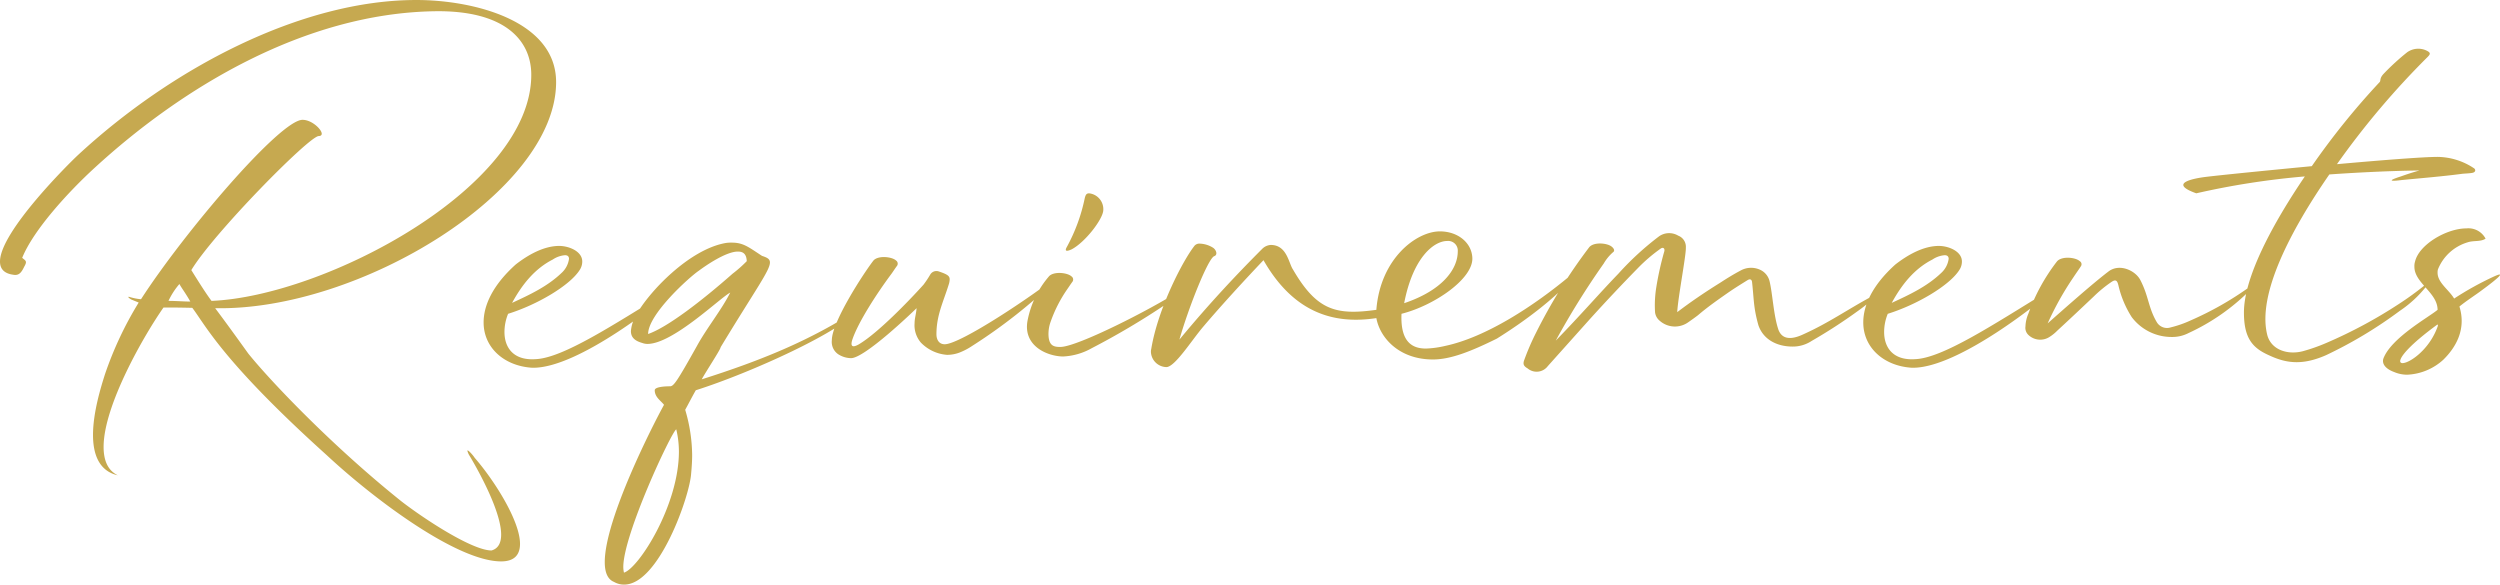 <svg xmlns="http://www.w3.org/2000/svg" width="453.154" height="105.96" viewBox="0 0 453.154 105.96">
  <path id="recruit_title_en02" d="M93.42,35.22c2.46,0,3.42-1.26,3.42-3.18,0-4.14-4.62-11.46-8.22-15.6-.3-.48-1.32-1.62-1.32-1.26a3.122,3.122,0,0,0,.36.84c1.02,1.68,5.76,9.84,5.76,14.34,0,1.44-.48,2.52-1.74,2.88-3.54,0-12.36-5.82-16.38-8.94C62.7,14.22,51.54,2.46,47.58-2.46c-3.66-5.1-5.1-7.02-6-8.22,26.04.54,61.8-21.18,61.8-40.98,0-11.16-15-14.88-25.32-14.88-21,0-44.46,12.48-61.32,28.08C15.12-36.96,2.58-24.54,2.58-19.14c0,1.26.66,2.16,2.4,2.4.96.18,1.44-.3,1.98-1.44.6-1.02.3-1.08-.36-1.62,2.04-5.04,8.34-11.94,13.2-16.38C35.58-50.64,57.72-64.08,81.24-64.5c12.78-.24,17.64,5.22,17.64,11.52,0,20.46-37.5,40.14-57.96,40.98-.9-1.2-1.98-2.88-3.66-5.58,3.96-6.6,21.36-24.3,23.1-24.3.36,0,.54-.18.54-.42,0-.78-1.8-2.52-3.48-2.52-4.08,0-21.54,20.52-29.28,32.52a9.957,9.957,0,0,1-2.1-.42c-.48-.12,0,.3.36.48l1.32.54A64.423,64.423,0,0,0,21.6,1.32c-.72,2.28-2.16,6.9-2.16,10.98,0,3.48,1.08,6.54,4.5,7.32-1.86-.9-2.58-2.76-2.58-5.16,0-7.56,7.44-20.4,10.86-25.26,1.68,0,2.58,0,5.22.06,2.4,3.18,5.58,9.78,24.36,26.7C70.44,24,85.44,35.22,93.42,35.22ZM37.08-11.88c-1.26,0-2.46-.12-3.96-.12a13.247,13.247,0,0,1,1.98-3.06C35.52-14.28,36.12-13.56,37.08-11.88ZM99.06.12c8.46.18,24.18-12.72,25.32-13.86.48-.48-.42-.18-.9.12-9.78,6-18.84,11.94-23.76,12.18-4.14.3-5.7-2.16-5.7-4.92a8.752,8.752,0,0,1,.66-3.3c5.22-1.62,11.16-5.1,12.96-7.92a2.767,2.767,0,0,0,.48-1.56c0-1.8-2.28-2.76-4.02-2.82-2.94-.06-5.88,1.68-8.04,3.36-4.14,3.72-5.82,7.38-5.82,10.5C90.24-3.48,94.02-.18,99.06.12ZM95.4-11.64c1.8-3.3,4.08-6.18,7.38-7.86a4.605,4.605,0,0,1,2.22-.78c.48,0,.72.24.72.66a4.243,4.243,0,0,1-1.38,2.58C101.76-14.58,98.52-13.08,95.4-11.64Zm20.34,51.06c6.24,0,11.88-16.02,12.12-20.16.12-1.26.18-2.34.18-3.3a29.455,29.455,0,0,0-1.26-8.22c.6-1.08,1.14-2.16,1.92-3.54,9.84-3.12,26.76-10.74,29.76-14.88-9.06,5.94-18.12,9.54-28.68,12.9.66-1.26,3.48-5.52,3.42-5.82,6.36-10.5,8.94-13.92,8.94-15.36,0-.66-.54-.9-1.44-1.2-2.4-1.56-3.36-2.4-5.46-2.4a6.521,6.521,0,0,0-1.08.06c-6.66,1.14-14.04,8.94-16.32,13.14a6.893,6.893,0,0,0-.9,2.82c0,1.02.54,1.74,2.04,2.16a2.718,2.718,0,0,0,.96.18c4.62,0,13.2-8.4,15-9.3-1.56,3.12-4.26,6.42-6.06,9.72-3.66,6.54-4.2,7.26-4.86,7.26s-2.76.06-2.76.72c0,1.26,1.14,1.92,1.68,2.64-1.8,3.24-10.74,20.64-10.74,28.5,0,1.8.48,3.12,1.68,3.6A3.59,3.59,0,0,0,115.74,39.42ZM120.06-6c0-3.6,7.56-10.38,9.18-11.46,1.2-.9,4.92-3.48,7.08-3.48.96,0,1.56.42,1.62,1.74a24.094,24.094,0,0,1-2.58,2.28C129.78-12,123.54-7.2,120.06-6Zm-4.38,43.26a4.758,4.758,0,0,1-.12-1.02c0-5.88,8.7-24.42,9.6-24.96a17.559,17.559,0,0,1,.48,4.02C125.64,25.02,118.38,36.42,115.68,37.26ZM156.84-1.62c2.46,0,11.1-8.28,11.88-9.06-.06.96-.36,1.86-.36,2.7a4.836,4.836,0,0,0,1.14,3.54,7.36,7.36,0,0,0,4.74,2.22,6.35,6.35,0,0,0,2.28-.42,11.853,11.853,0,0,0,2.28-1.2,96.842,96.842,0,0,0,15.36-12.12c.18-.12.54-.3.54-.54a.186.186,0,0,0-.06-.12c-.12-.18-.48.18-.66.3-3.96,3.24-17.28,12.18-20.16,12.18-1.08,0-1.5-.9-1.5-1.8,0-3.42,1.2-5.76,2.22-9a3.3,3.3,0,0,0,.18-.96c0-.6-.36-.9-1.98-1.44a1.3,1.3,0,0,0-1.56.6,18.764,18.764,0,0,1-1.2,1.8c-2.76,3.06-8.28,8.76-11.7,10.8-1.14.66-1.68.48-1.14-1.02,1.08-3.06,4.26-8.04,7.08-11.82.3-.42.6-.9.96-1.38a.688.688,0,0,0-.18-.96c-.78-.72-3.36-.96-4.14.06-1.8,2.34-7.5,11.1-7.5,14.4a2.7,2.7,0,0,0,1.14,2.52A4.433,4.433,0,0,0,156.84-1.62Zm40.02-19.74c2.46-1.32,5.58-5.4,5.7-7.02a2.89,2.89,0,0,0-2.22-3.06c-.78-.18-.96.12-1.14.84a31.748,31.748,0,0,1-3.24,8.82C195.48-20.94,195.96-20.94,196.86-21.36ZM195.24-1.92a11.633,11.633,0,0,0,5.22-1.5,137.4,137.4,0,0,0,13.38-7.92,27.887,27.887,0,0,0,3.96-3.06,4.872,4.872,0,0,0,.54-.6c-.42-.18-.54.24-.78.42a11.255,11.255,0,0,0-1.08.72c-5.64,3.6-18.36,10.02-21.54,10.2-1.44.06-2.1-.3-2.28-1.74a6.43,6.43,0,0,1,.36-2.82,24.725,24.725,0,0,1,3-5.88c.3-.42.6-.9.96-1.38a.688.688,0,0,0-.18-.96c-.78-.72-3.36-.96-4.14.06a17.276,17.276,0,0,0-3.84,8.04C188.04-3.84,192.36-1.98,195.24-1.92ZM214.02,0c1.56-.06,4.56-4.86,6.66-7.32,3.36-3.96,7.56-8.52,10.92-12.06,5.22,9.12,12.24,11.76,20.46,10.5.66,3.6,4.14,7.5,10.26,7.5,3.18,0,6.84-1.44,11.58-3.78,12.36-7.74,16.08-13.74,13.5-11.58-6.72,5.64-15.48,11.34-22.86,12.9a17.814,17.814,0,0,1-3.48.48c-2.28,0-4.68-.96-4.44-6.3,5.94-1.5,13.02-6.36,12.84-10.14-.12-2.76-2.64-4.8-5.88-4.8-4.26,0-10.8,4.92-11.52,14.22-7.32,1.02-10.8.12-15.12-7.32-.78-1.14-1.08-4.44-4.02-4.44a2.388,2.388,0,0,0-1.56.72c-4.5,4.5-9.54,9.84-15,16.44,1.74-6.06,5.22-14.7,6.3-15.12.72-.24.36-1.2-.24-1.56a4.844,4.844,0,0,0-2.34-.72,1.181,1.181,0,0,0-.96.36c-2.1,2.64-6.66,11.4-7.86,18.72a2.041,2.041,0,0,0-.06.6A2.874,2.874,0,0,0,214.02,0ZM257.1-11.58c1.62-8.4,5.46-11.28,7.8-11.28A1.75,1.75,0,0,1,266.82-21C266.82-17.64,263.88-13.86,257.1-11.58ZM279.48.24a2.531,2.531,0,0,0,3.66-.42l7.68-8.58q4.32-4.77,8.82-9.36a29.392,29.392,0,0,1,3.96-3.36c.42-.3.78-.06.66.48a55.447,55.447,0,0,0-1.44,6.42,20.428,20.428,0,0,0-.24,4.68,2.365,2.365,0,0,0,.84,1.5,4.161,4.161,0,0,0,5.22.24c.6-.42,1.2-.84,1.74-1.26,1.68-1.44,3.48-2.7,5.28-3.96,1.2-.84,2.46-1.62,3.72-2.4.42-.24.72-.12.78.36.36,3.24.24,4.56,1.14,7.8.9,2.7,3.48,3.9,6.18,3.9a6.183,6.183,0,0,0,3.48-1.02,94.17,94.17,0,0,0,8.34-5.4,30.485,30.485,0,0,0,3.06-2.46c.12-.12.42-.3.24-.48-.12-.18-.36,0-.54.06l-.36.3c-4.32,2.34-7.62,4.68-12.12,6.72-1.26.6-3.72,1.56-4.62-.72-.9-2.58-1.08-6.6-1.62-8.82a3.066,3.066,0,0,0-1.86-2.16,3.885,3.885,0,0,0-3.36.18c-1.26.66-2.52,1.44-3.72,2.22-2.7,1.68-5.28,3.42-7.8,5.34.12-2.58,1.62-10.32,1.56-11.7a2.147,2.147,0,0,0-1.38-2.16,3.185,3.185,0,0,0-3.48.12,52.624,52.624,0,0,0-7.38,6.78c-3.42,3.54-6.78,7.44-11.34,12.12a143.938,143.938,0,0,1,8.7-13.98,8.092,8.092,0,0,1,1.68-2.04c.36-.24.18-.66-.18-.96-.78-.72-3.3-.96-4.14.06a98.275,98.275,0,0,0-9.6,15.42,45.039,45.039,0,0,0-2.16,4.98C278.58-.54,278.76-.18,279.48.24ZM349.14.12c8.46.18,24.18-12.72,25.32-13.86.48-.48-.42-.18-.9.12-9.78,6-18.84,11.94-23.76,12.18-4.14.3-5.7-2.16-5.7-4.92a8.752,8.752,0,0,1,.66-3.3c5.22-1.62,11.16-5.1,12.96-7.92a2.767,2.767,0,0,0,.48-1.56c0-1.8-2.28-2.76-4.02-2.82-2.94-.06-5.88,1.68-8.04,3.36-4.14,3.72-5.82,7.38-5.82,10.5C340.32-3.48,344.1-.18,349.14.12Zm-3.66-11.76c1.8-3.3,4.08-6.18,7.38-7.86a4.605,4.605,0,0,1,2.22-.78c.48,0,.72.24.72.66a4.243,4.243,0,0,1-1.38,2.58C351.84-14.58,348.6-13.08,345.48-11.64Zm50.7,6.18a6.433,6.433,0,0,0,3.12-.72,38.3,38.3,0,0,0,11.22-7.86c.24-.24.72-.66.6-.78-.3-.24-.66.18-.96.42a58.361,58.361,0,0,1-10.5,5.94,19.73,19.73,0,0,1-3.6,1.26,2.156,2.156,0,0,1-2.58-1.02c-1.5-2.58-1.44-4.68-2.94-7.56-.9-1.74-3.78-3.06-5.76-1.56-3,2.28-8.46,7.14-11.04,9.42a54.657,54.657,0,0,1,4.62-8.28c.72-1.08,1.08-1.56,1.38-2.04a.641.641,0,0,0-.18-.96c-.78-.72-3.3-.96-4.14.06a34.384,34.384,0,0,0-5.16,9.42,6.343,6.343,0,0,0-.54,2.34,1.767,1.767,0,0,0,.48,1.5,3.1,3.1,0,0,0,3.96.36,7.433,7.433,0,0,0,1.32-1.08c2.22-2.04,4.44-4.14,6.66-6.24a23.039,23.039,0,0,1,3.24-2.64c.84-.54,1.02,0,1.2.72a18.309,18.309,0,0,0,2.4,5.7A9.036,9.036,0,0,0,396.18-5.46Zm17.64,3.3c2.94,1.38,5.88,1.98,10.38,0a78.706,78.706,0,0,0,13.38-8.04,21.035,21.035,0,0,0,4.8-4.44c.18-.24,0-.42-.24-.24a54.249,54.249,0,0,1-4.8,3.48,85.436,85.436,0,0,1-13.08,7.02A32.47,32.47,0,0,1,420-2.88c-2.76.72-5.82-.24-6.48-3.06-1.74-7.26,4.14-18.66,11.28-28.98,6-.42,11.7-.66,16.32-.72-.78.24-1.32.36-3.36,1.08-3,.96-1.26.84.12.66,3.66-.36,7.44-.66,11.04-1.14.6-.06,1.26-.06,1.86-.18.48-.12.6-.48.3-.78a12.143,12.143,0,0,0-6.6-2.1c-2.7,0-10.26.6-18.3,1.32a147.774,147.774,0,0,1,16.44-19.44c.54-.54.54-.78-.18-1.14a3.476,3.476,0,0,0-3.54.3,42.143,42.143,0,0,0-4.26,3.9c-.84.9-.42,1.26-.78,1.56a135,135,0,0,0-12.24,15.18c-8.16.78-15.96,1.56-19.02,1.92-1.98.24-7.32,1.08-1.92,3a142.578,142.578,0,0,1,19.68-3.06c-5.82,8.58-11.04,18.24-11.04,24.66C409.32-5.22,410.88-3.48,413.82-2.16ZM438.9,1.38a10.356,10.356,0,0,0,6.54-2.7c2.34-2.28,4.2-5.58,2.94-9.66,1.08-.9,3-2.16,3.72-2.7,3.78-2.76,4.56-3.66,2.58-2.76a55.43,55.43,0,0,0-7.26,4.02c-.96-1.62-3-2.88-3-4.68a2.041,2.041,0,0,1,.06-.6,8.366,8.366,0,0,1,5.4-4.92c1.08-.36,2.34-.06,3.24-.66a3.509,3.509,0,0,0-3.48-1.86c-3.6,0-8.58,2.94-9.3,6a2.642,2.642,0,0,0-.12.96c0,2.94,4.2,4.68,4.2,7.8-1.56,1.32-8.46,5.1-9.84,8.88-.3,1.08.66,1.92,1.98,2.4A6.039,6.039,0,0,0,438.9,1.38Zm-.84-2.1c-.24,0-.42-.12-.42-.36,0-.78,1.68-2.94,6.78-6.66,0,.06.06.12.06.24C443.04-3.24,439.38-.72,438.06-.72Z" transform="translate(-2.58 66.54)" fill="#c6a950"/>
</svg>
